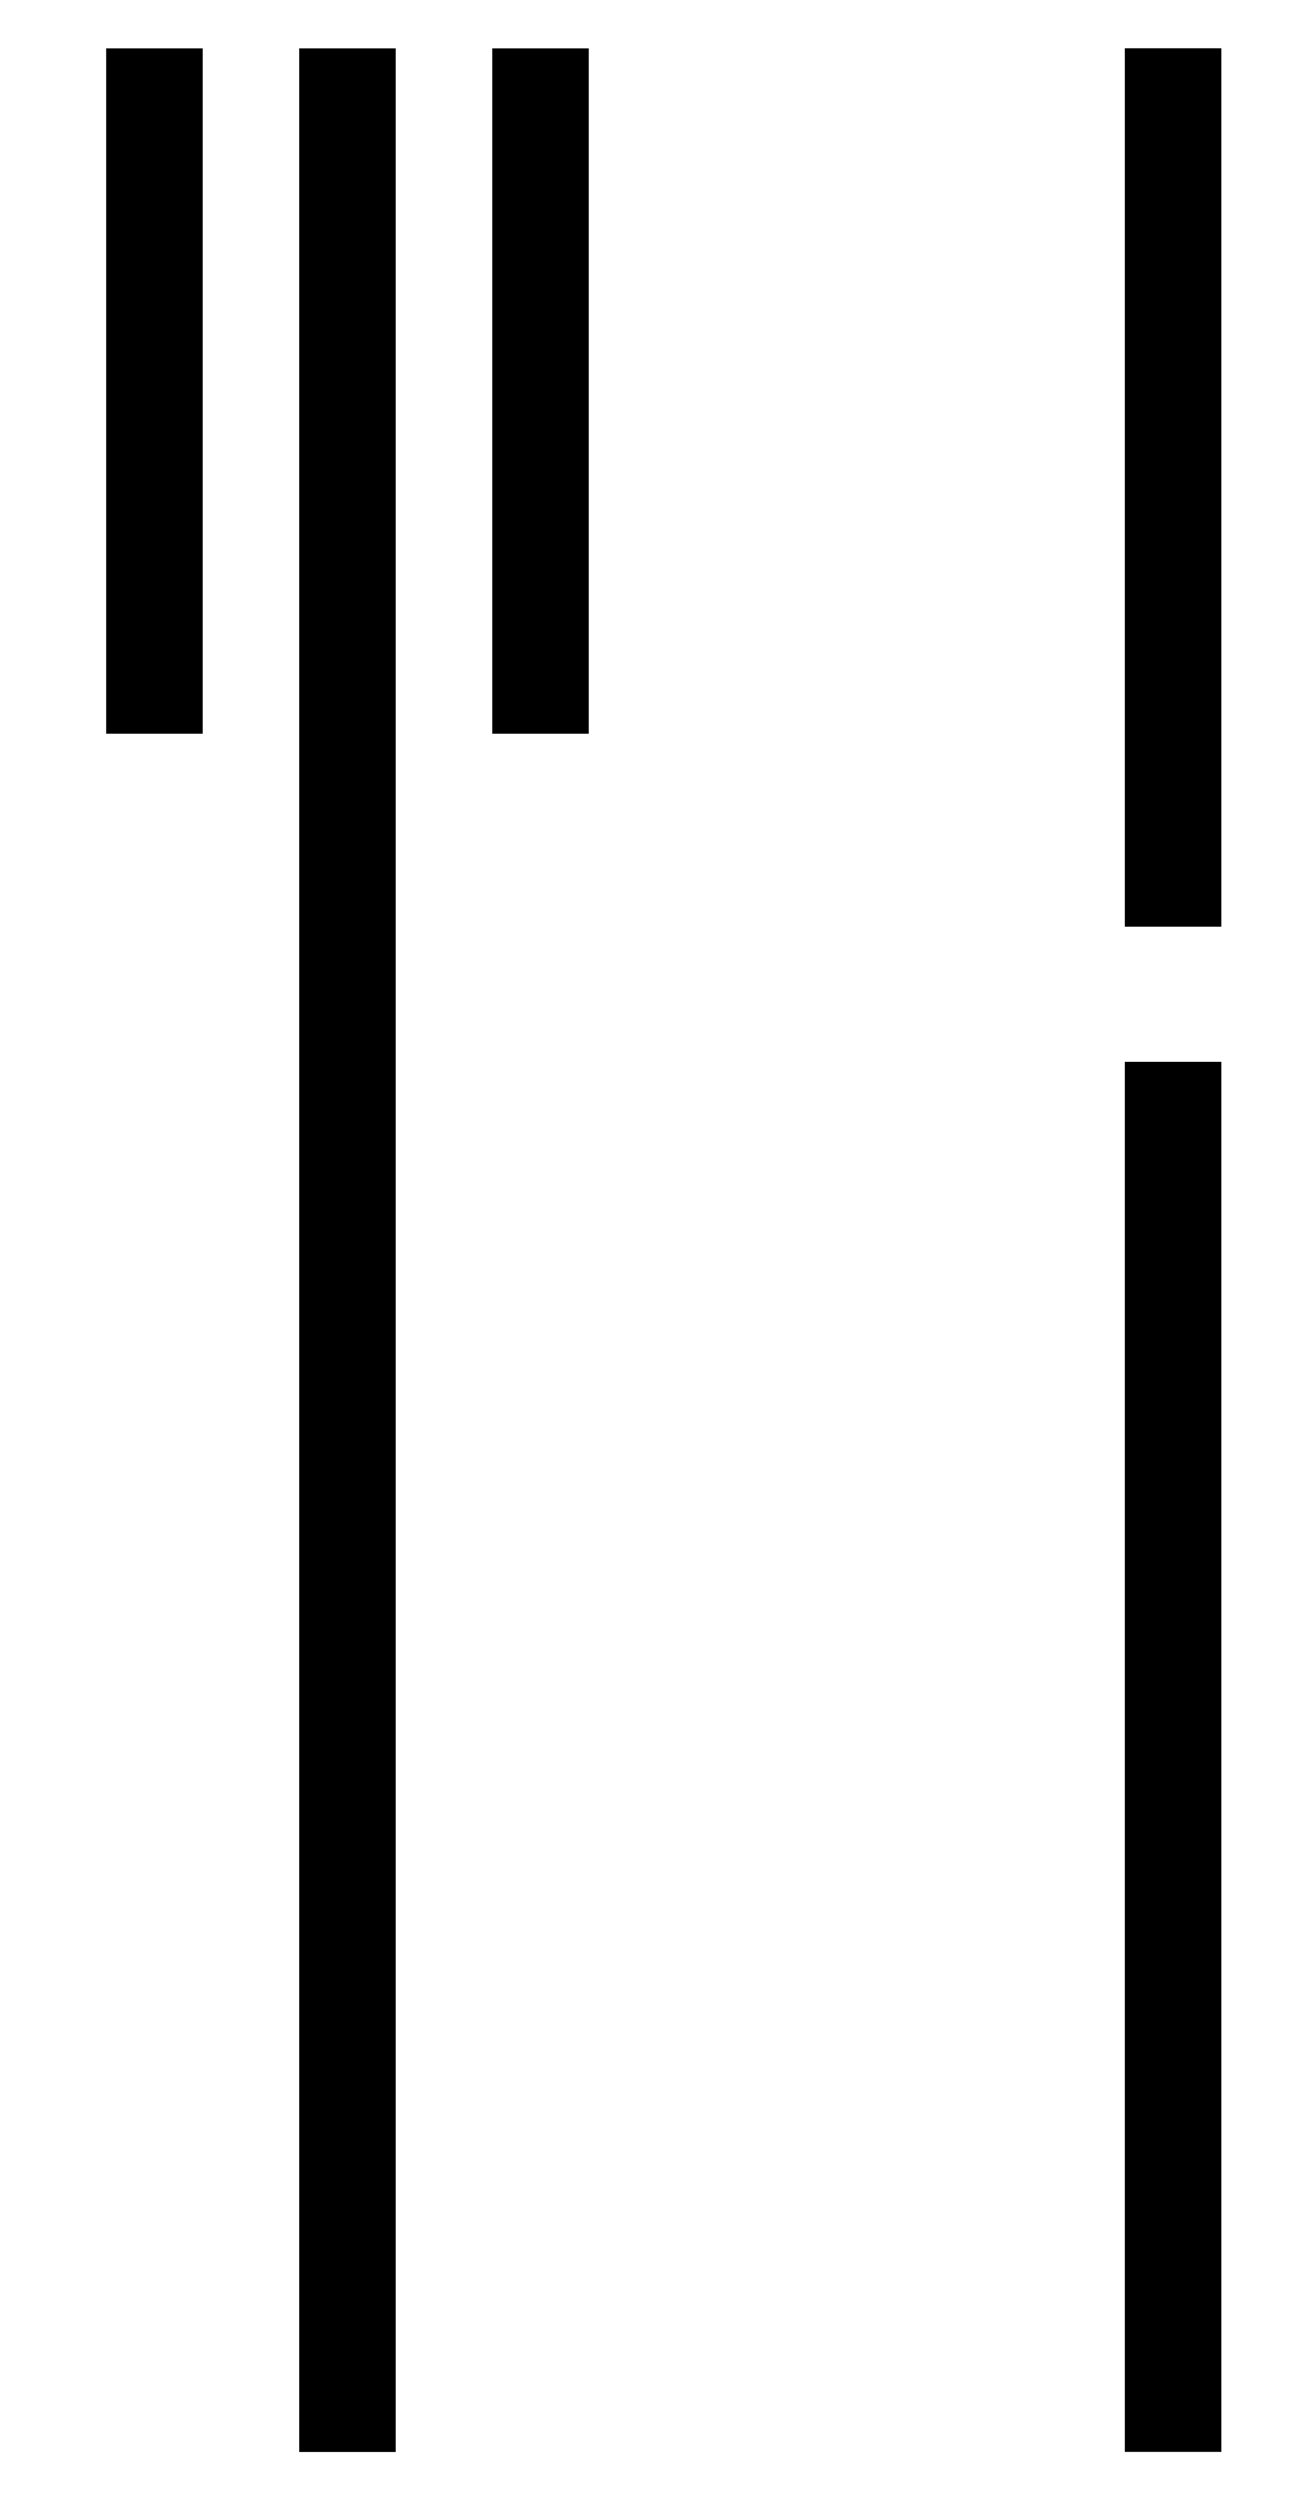 <?xml version="1.0" encoding="utf-8"?>
<!-- Generator: Adobe Illustrator 22.1.0, SVG Export Plug-In . SVG Version: 6.00 Build 0)  -->
<svg version="1.1" id="Layer_1" xmlns="http://www.w3.org/2000/svg" xmlns:xlink="http://www.w3.org/1999/xlink" x="0px" y="0px"
	 viewBox="0 0 13.5 25.9" style="enable-background:new 0 0 13.5 25.9;" xml:space="preserve">
<g id="Spisesteder_icon" transform="translate(-351.35 -1612.509)">
	<g id="Group_238" transform="translate(352.35 1613.51)">
		<g id="Line_26">
			<rect x="2.1" y="-0.5" width="1" height="24.9"/>
		</g>
		<g id="Line_27">
			<rect x="0.1" y="-0.5" width="1" height="7.1"/>
		</g>
		<g id="Line_28">
			<rect x="4.1" y="-0.5" width="1" height="7.1"/>
		</g>
	</g>
	<g id="Group_239" transform="translate(363.804 1613.509)">
		<g id="Line_29">
			<rect x="-0.8" y="10" width="1" height="14.4"/>
		</g>
		<g id="Line_30">
			<rect x="-0.8" y="-0.5" width="1" height="9.1"/>
		</g>
	</g>
</g>
</svg>
